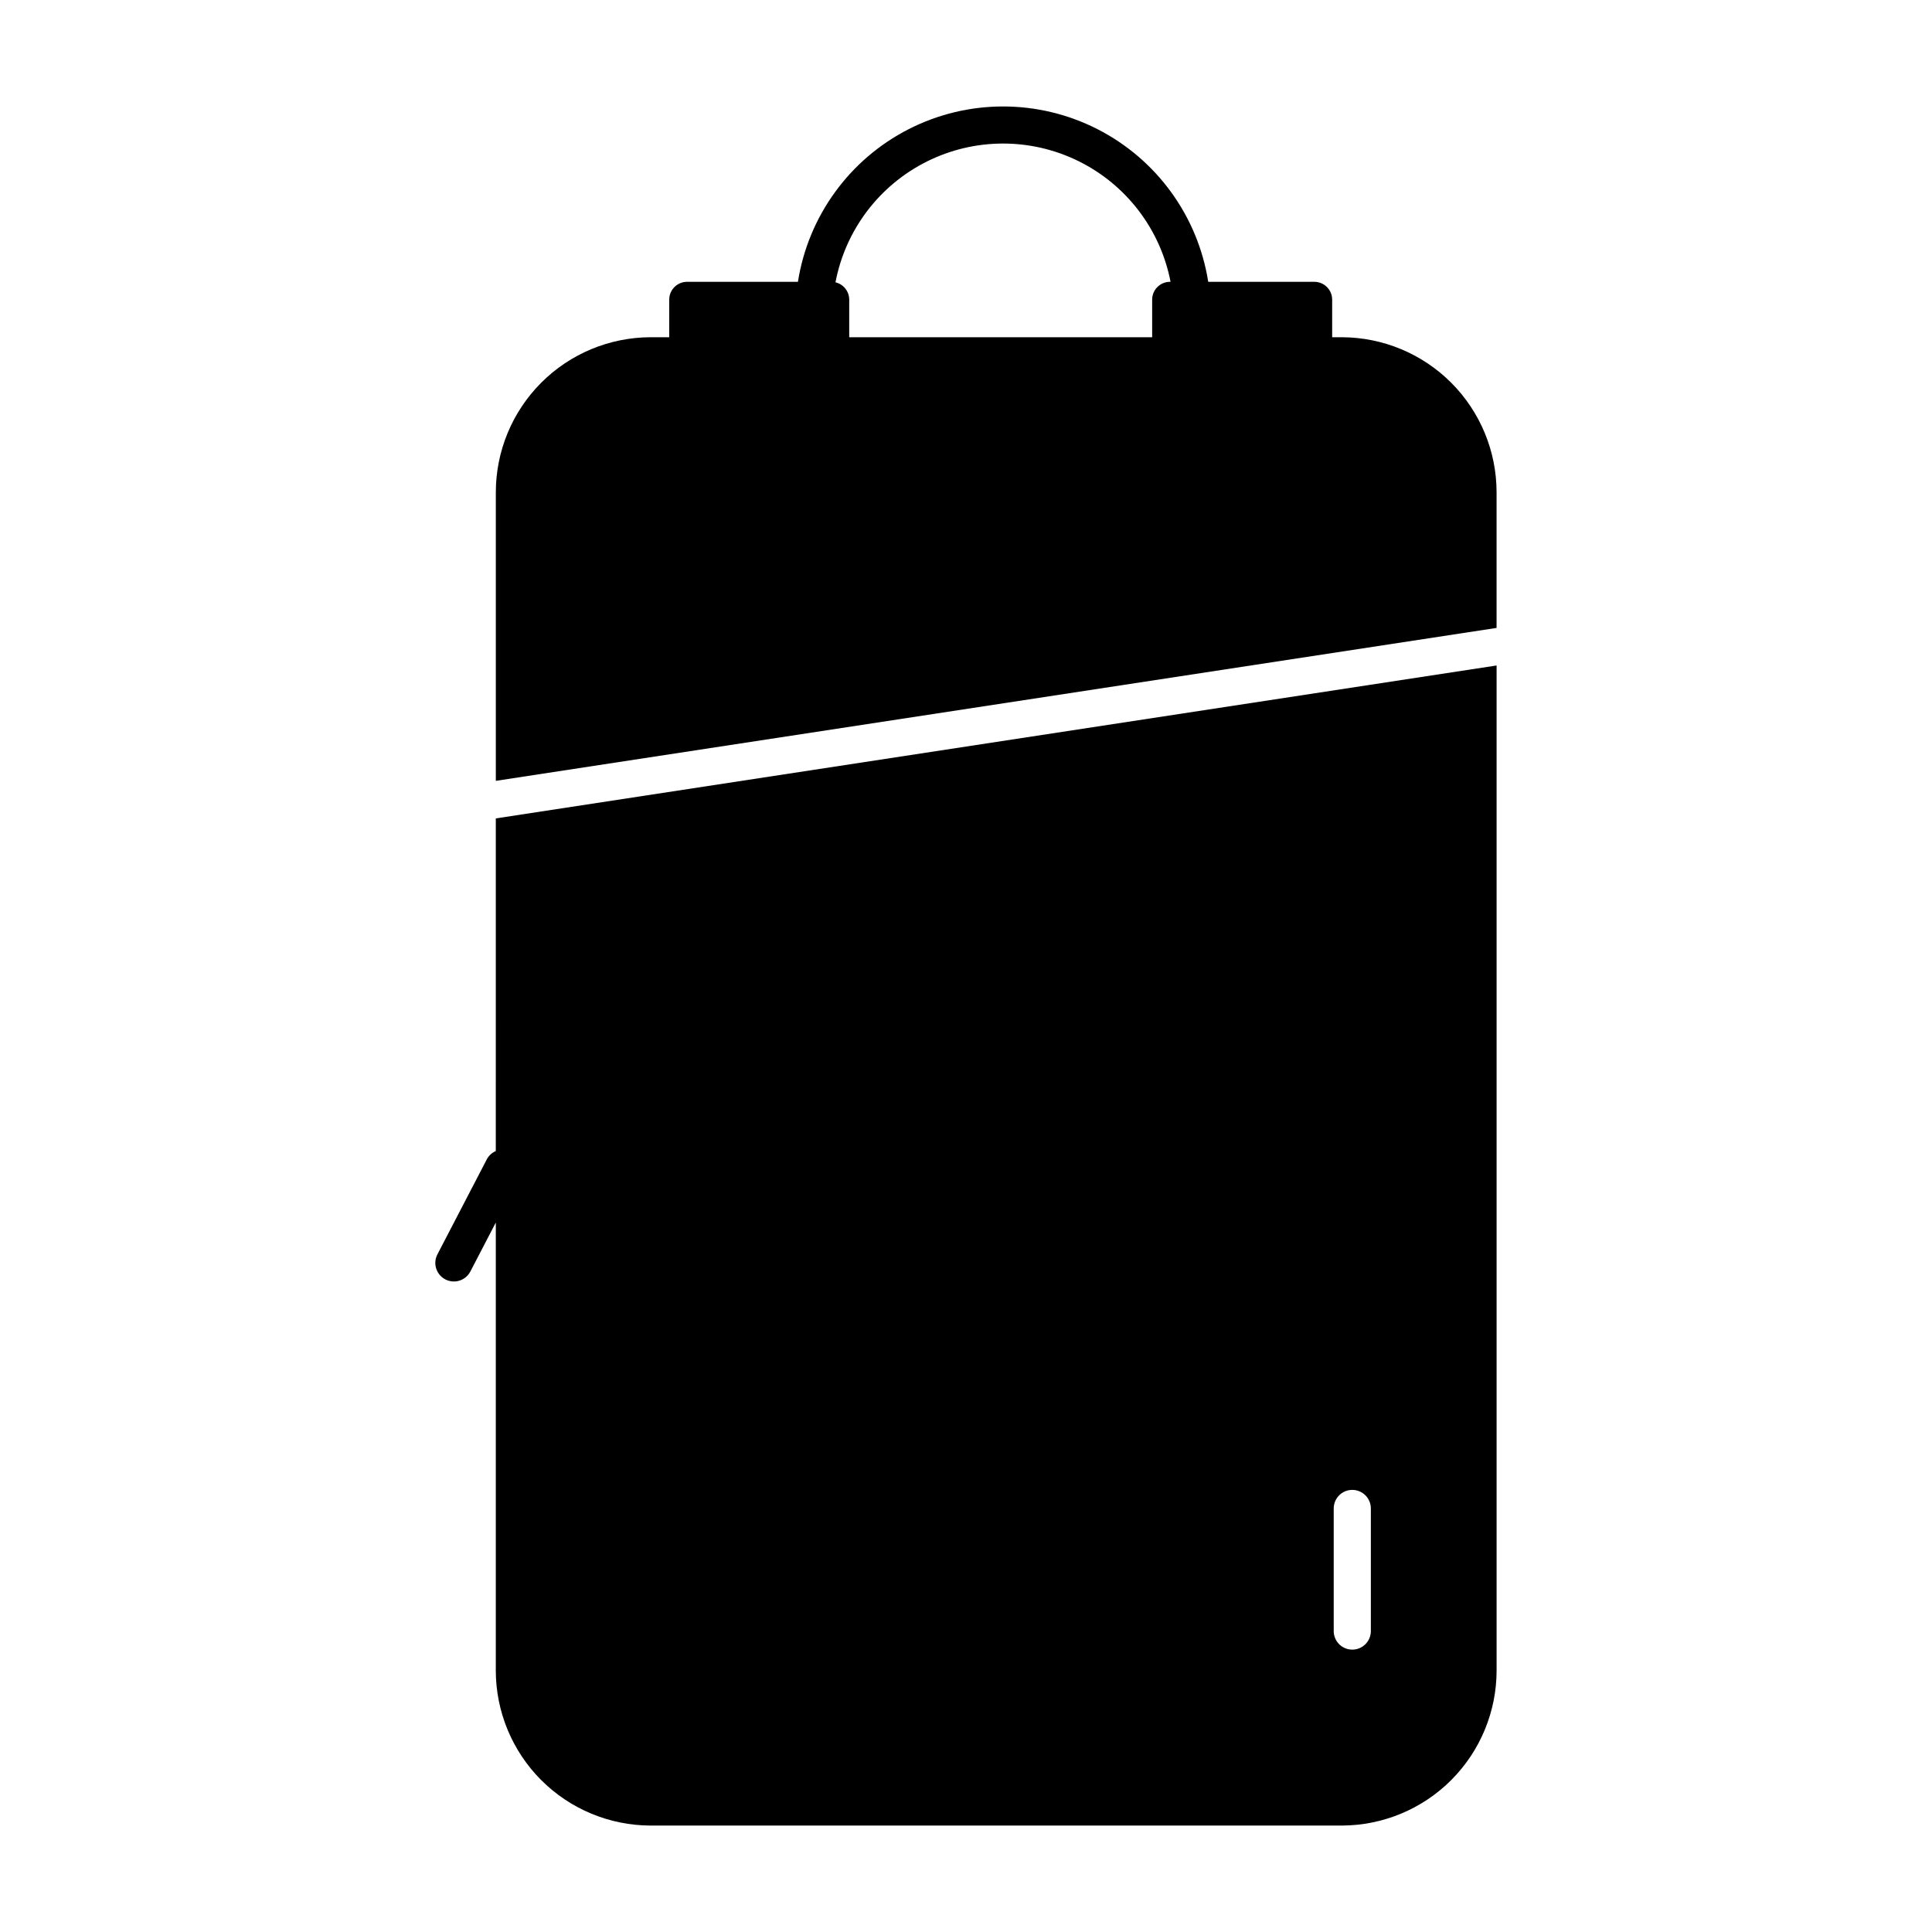 <?xml version="1.0" encoding="UTF-8"?>
<!-- Uploaded to: SVG Repo, www.svgrepo.com, Generator: SVG Repo Mixer Tools -->
<svg fill="#000000" width="800px" height="800px" version="1.1" viewBox="144 144 512 512" xmlns="http://www.w3.org/2000/svg">
 <g>
  <path d="m499.58 233.37h-2.543v-9.957c0.004-2.606-2.109-4.723-4.715-4.727h-28.129c-2.746-17.414-13.664-32.457-29.367-40.465-15.703-8.008-34.293-8.008-50 0-15.703 8.008-26.621 23.051-29.367 40.465h-29.391c-2.606 0.004-4.719 2.121-4.715 4.727v9.957h-4.922c-10.887 0.02-21.32 4.356-29.012 12.062-7.691 7.703-12.016 18.145-12.02 29.031v76.469l265.21-40.527v-35.941c-0.004-10.887-4.328-21.328-12.02-29.031-7.691-7.707-18.129-12.043-29.016-12.062zm-45.531-14.684c-2.609 0.004-4.719 2.121-4.715 4.727v9.957h-80.281v-9.957c-0.004-2.191-1.512-4.09-3.641-4.594 2.633-13.883 11.609-25.734 24.258-32.035 12.648-6.301 27.516-6.324 40.184-0.062 12.668 6.262 21.68 18.09 24.355 31.965z"/>
  <path d="m275.39 449.04c-1.027 0.441-1.875 1.227-2.394 2.219l-13.055 25.121c-0.617 1.156-0.746 2.516-0.355 3.769 0.391 1.254 1.266 2.297 2.43 2.902 1.164 0.605 2.523 0.723 3.773 0.32s2.285-1.285 2.883-2.457l6.723-12.934-0.004 118.72c0.008 10.887 4.328 21.324 12.02 29.031 7.695 7.703 18.129 12.039 29.016 12.062h183.15c10.887-0.023 21.324-4.359 29.016-12.062 7.691-7.707 12.016-18.145 12.02-29.031v-266.34l-265.22 40.527zm222.06 94.719c0-2.719 2.199-4.922 4.918-4.922s4.922 2.203 4.922 4.922v32.488c0 2.719-2.203 4.922-4.922 4.922s-4.918-2.203-4.918-4.922z"/>
 </g>
</svg>